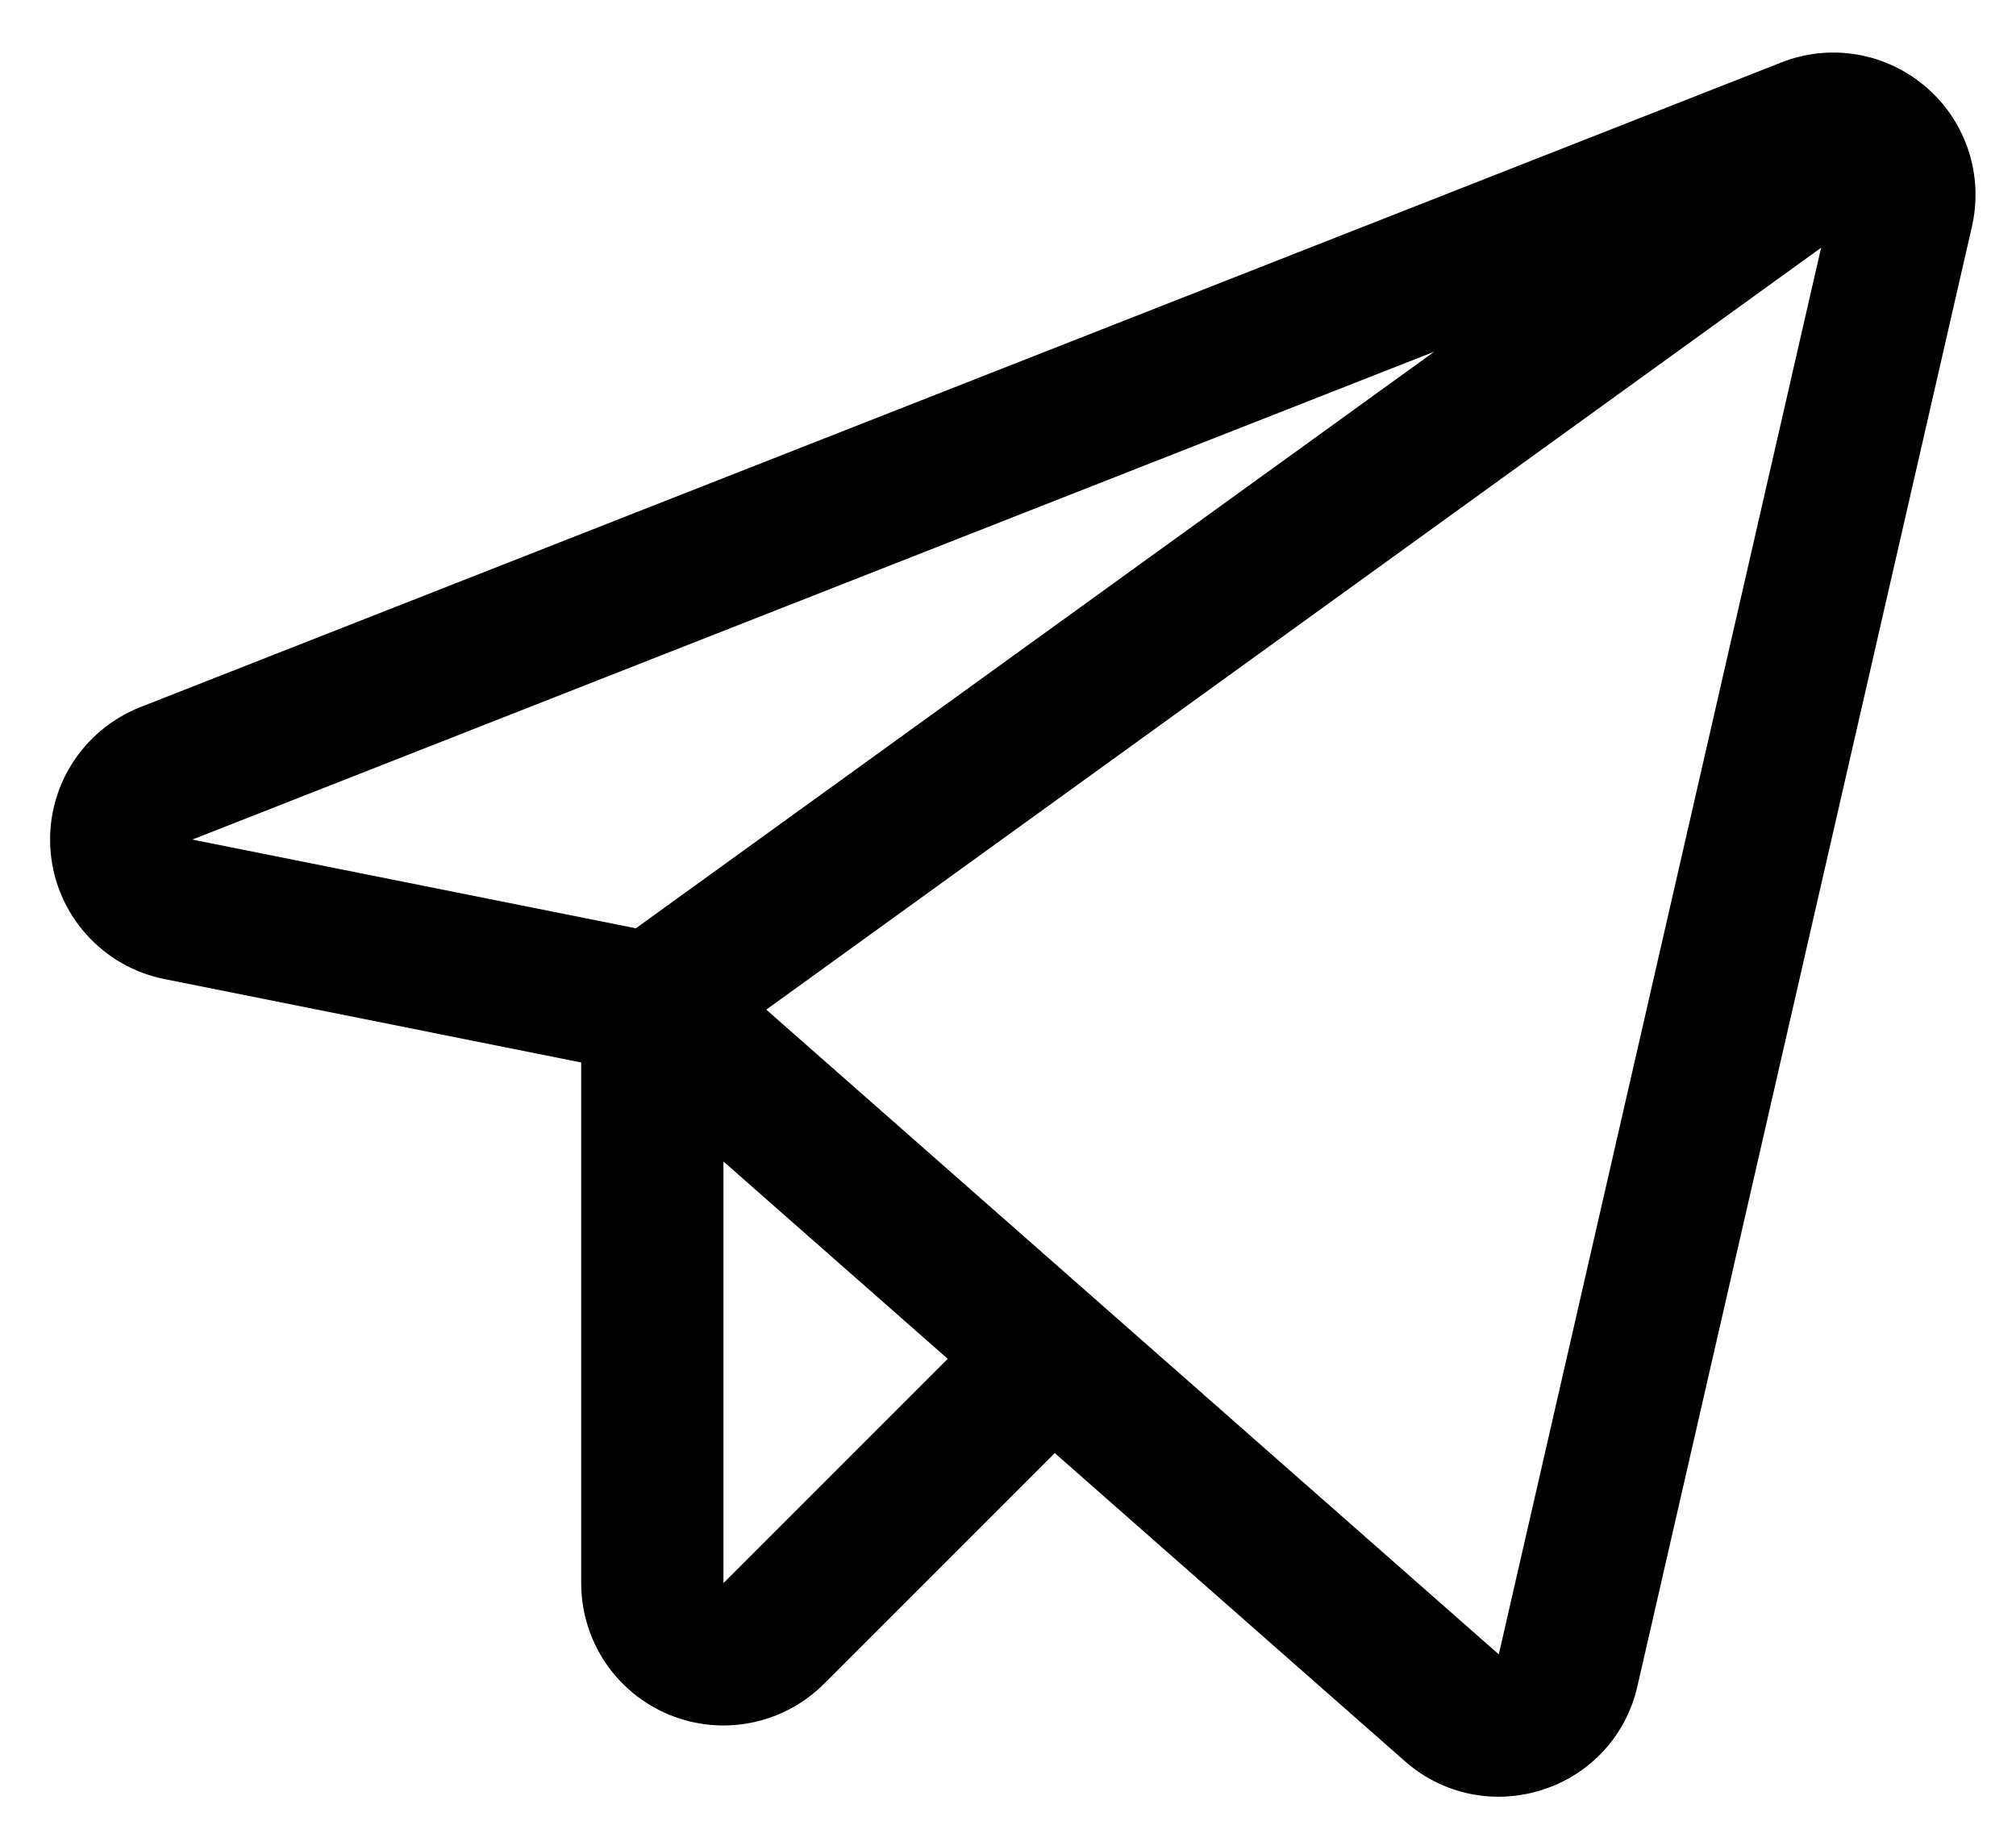 <?xml version="1.0" encoding="UTF-8"?> <svg xmlns="http://www.w3.org/2000/svg" width="31" height="28" viewBox="0 0 31 28" fill="none"> <path d="M29.617 1.339C29.316 1.079 28.949 0.906 28.556 0.839C28.163 0.772 27.76 0.814 27.39 0.961L2.157 10.873C1.718 11.046 1.346 11.357 1.097 11.759C0.849 12.16 0.737 12.632 0.779 13.102C0.82 13.573 1.013 14.018 1.329 14.369C1.644 14.721 2.065 14.961 2.528 15.054L8.937 16.336V24.342C8.937 24.774 9.065 25.198 9.305 25.558C9.546 25.918 9.887 26.198 10.287 26.364C10.687 26.529 11.127 26.573 11.552 26.488C11.976 26.404 12.366 26.195 12.672 25.889L16.219 22.342L21.602 27.079C21.998 27.431 22.51 27.626 23.04 27.626C23.27 27.626 23.499 27.59 23.718 27.519C24.08 27.404 24.405 27.197 24.662 26.917C24.918 26.637 25.096 26.296 25.179 25.925L30.322 3.486C30.411 3.097 30.393 2.692 30.269 2.314C30.145 1.936 29.919 1.598 29.617 1.339V1.339ZM9.778 14.273L2.957 12.909L22.055 5.407L9.778 14.273ZM11.125 24.341V17.859L14.573 20.893L11.125 24.341ZM23.047 25.437L11.783 15.524L28.003 3.809L23.047 25.437Z" fill="black"></path> </svg> 